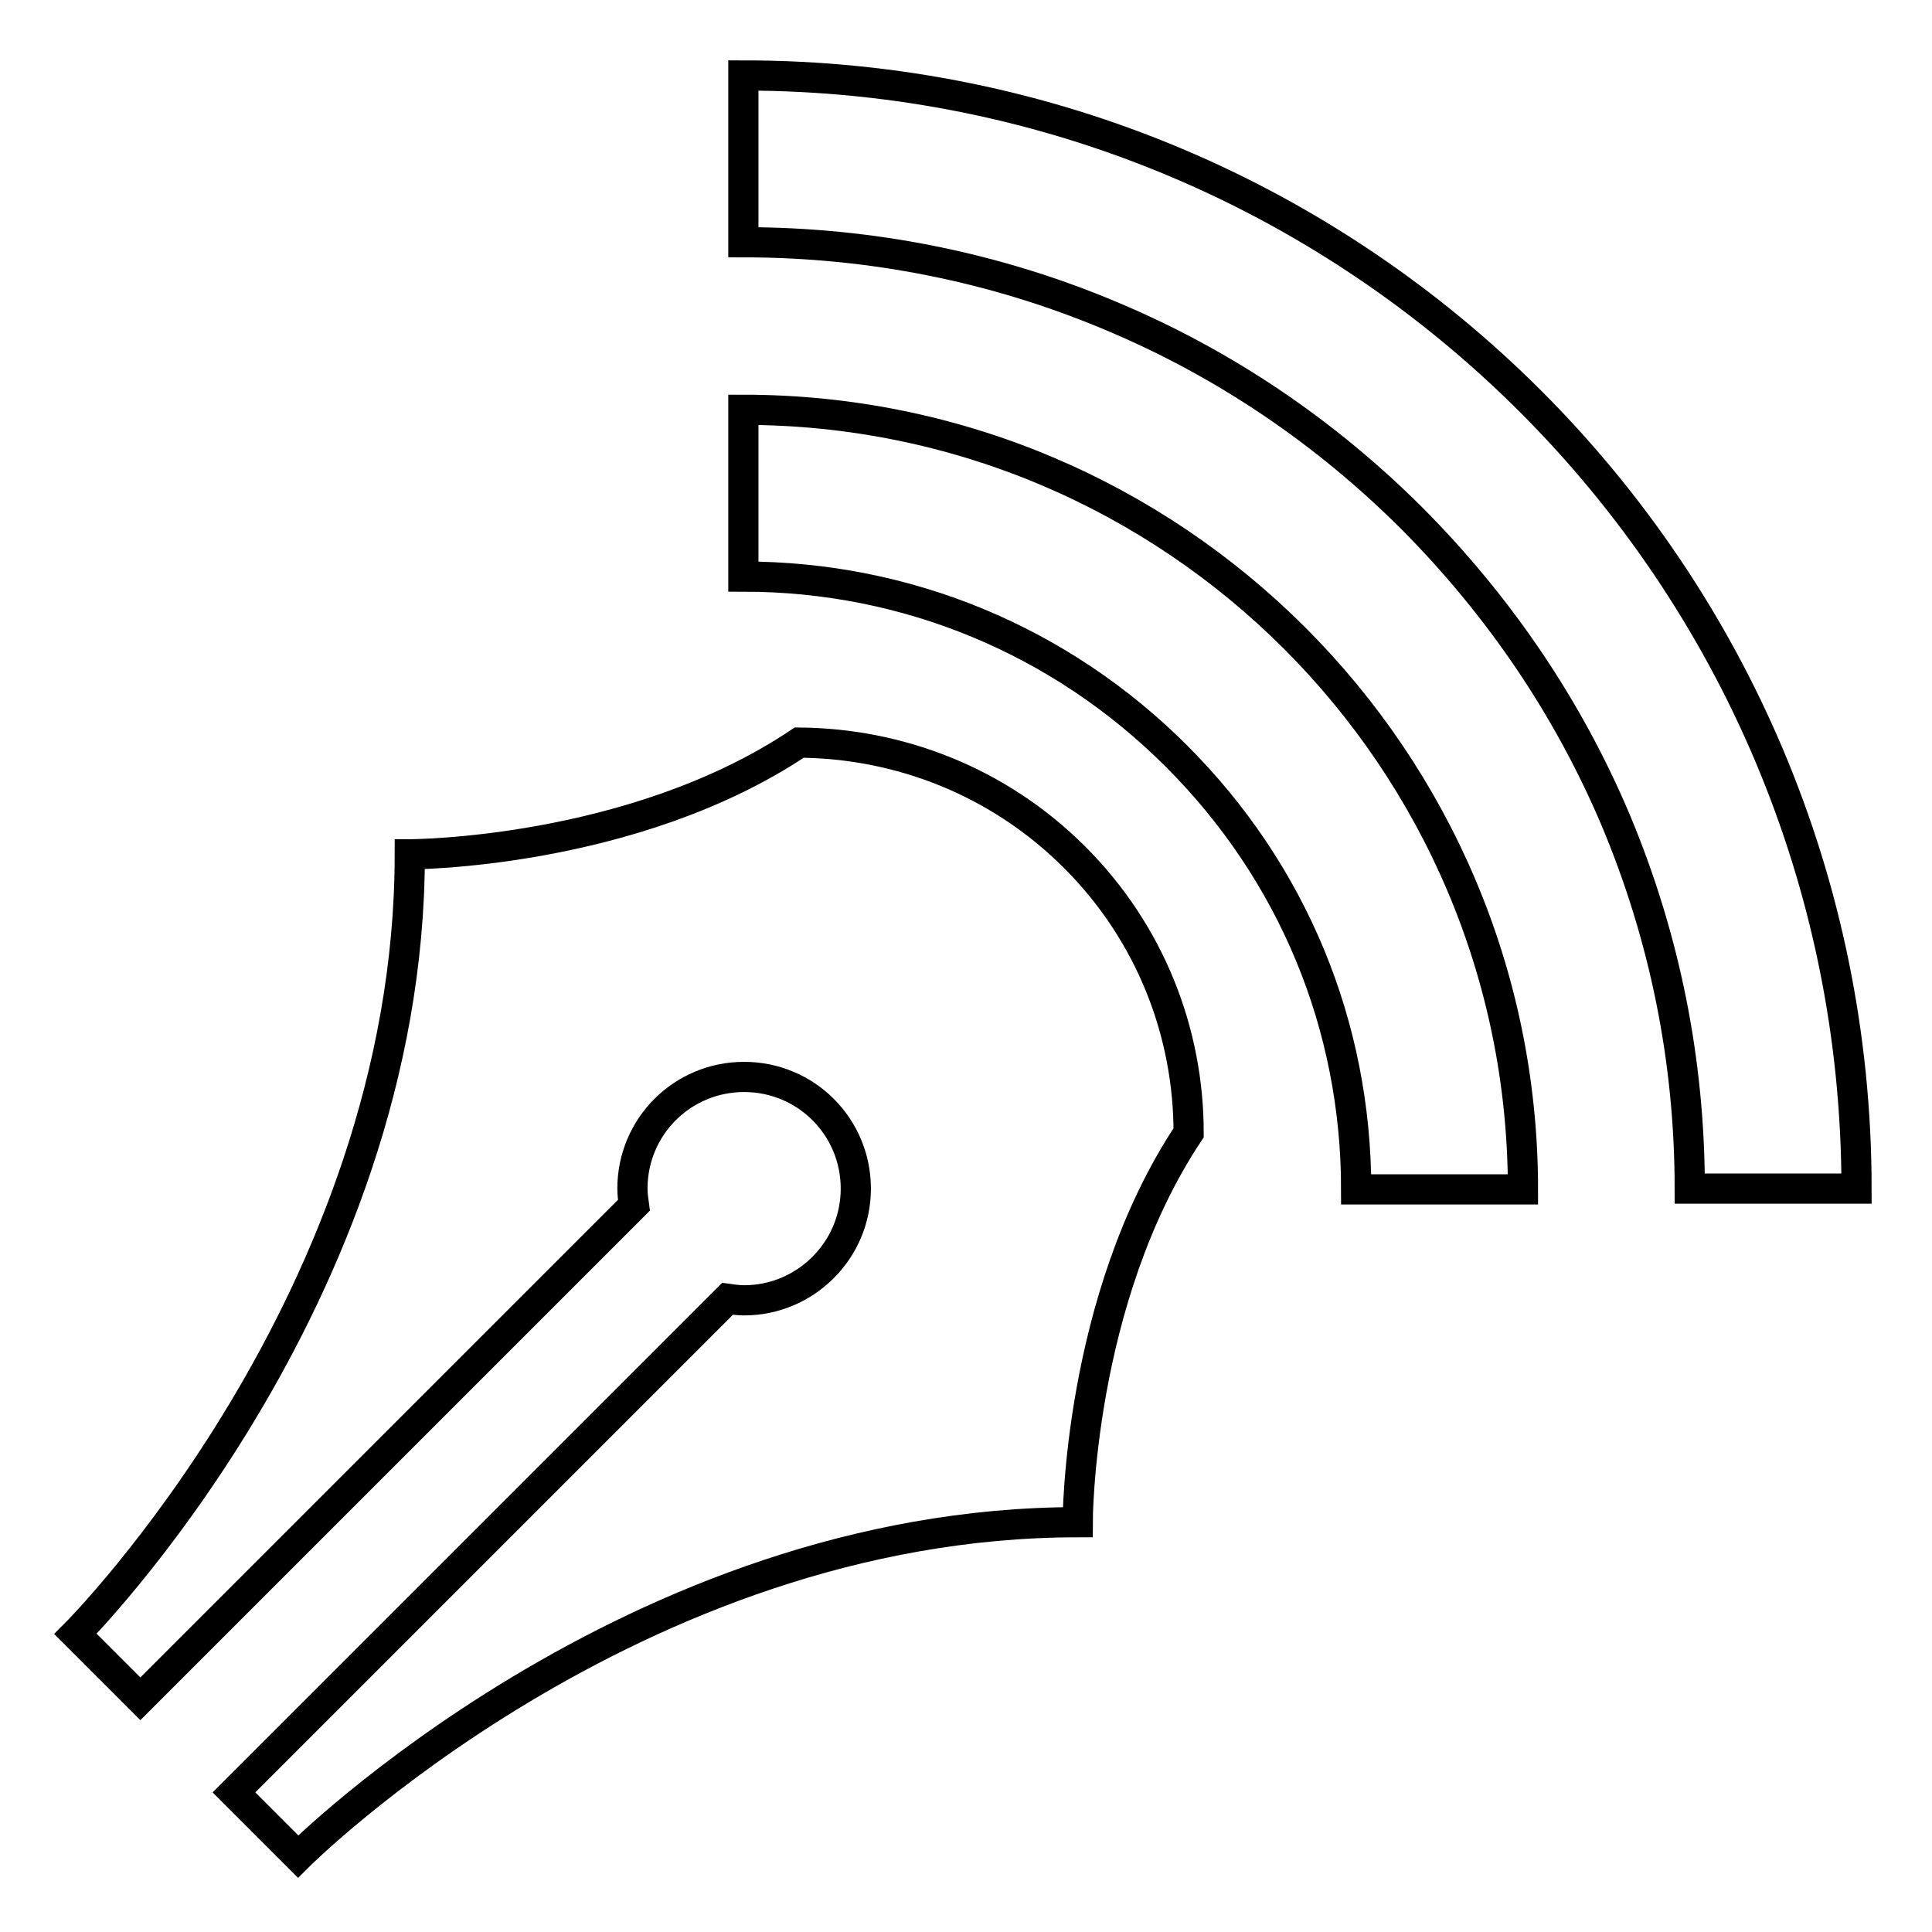 <?xml version="1.0" encoding="utf-8"?>
<!-- Svg Vector Icons : http://www.onlinewebfonts.com/icon -->
<!DOCTYPE svg PUBLIC "-//W3C//DTD SVG 1.1//EN" "http://www.w3.org/Graphics/SVG/1.1/DTD/svg11.dtd">
<svg version="1.1" xmlns="http://www.w3.org/2000/svg" xmlns:xlink="http://www.w3.org/1999/xlink" x="0px" y="0px" viewBox="0 0 256 256" enable-background="new 0 0 256 256" xml:space="preserve">
<g> <path stroke-width="4" fill-opacity="0" stroke="#000000"  d="M98.5,54.3c57,0,103.3,46.2,103.3,103.3h-22.1c0-21.7-8.4-42-23.8-57.4c-15.3-15.3-35.7-23.8-57.4-23.8 V54.3z M98.5,10C180,10,246,76,246,157.5h-22.1c0-16.9-3.3-33.3-9.8-48.8c-6.3-14.9-15.4-28.3-26.9-39.9 c-11.5-11.5-24.9-20.6-39.9-26.9c-15.4-6.5-31.9-9.8-48.8-9.8V10z M142.4,113.6c10.1,10.1,15.1,23.3,15.1,36.5 c-14.7,22.1-14.7,51.6-14.7,51.6c-59,0-103.3,44.3-103.3,44.3l-3.2-3.2l-5.3-5.3l65.4-65.4c0.7,0.1,1.5,0.2,2.2,0.2 c8.1,0,14.8-6.6,14.8-14.8s-6.6-14.8-14.8-14.8s-14.8,6.6-14.8,14.8c0,0.7,0.1,1.5,0.2,2.2l-65.4,65.4l-8.6-8.6 c0,0,44.3-44.3,44.3-103.3c0,0,29.5,0,51.6-14.8C119.1,98.5,132.3,103.5,142.4,113.6z"/></g>
</svg>
